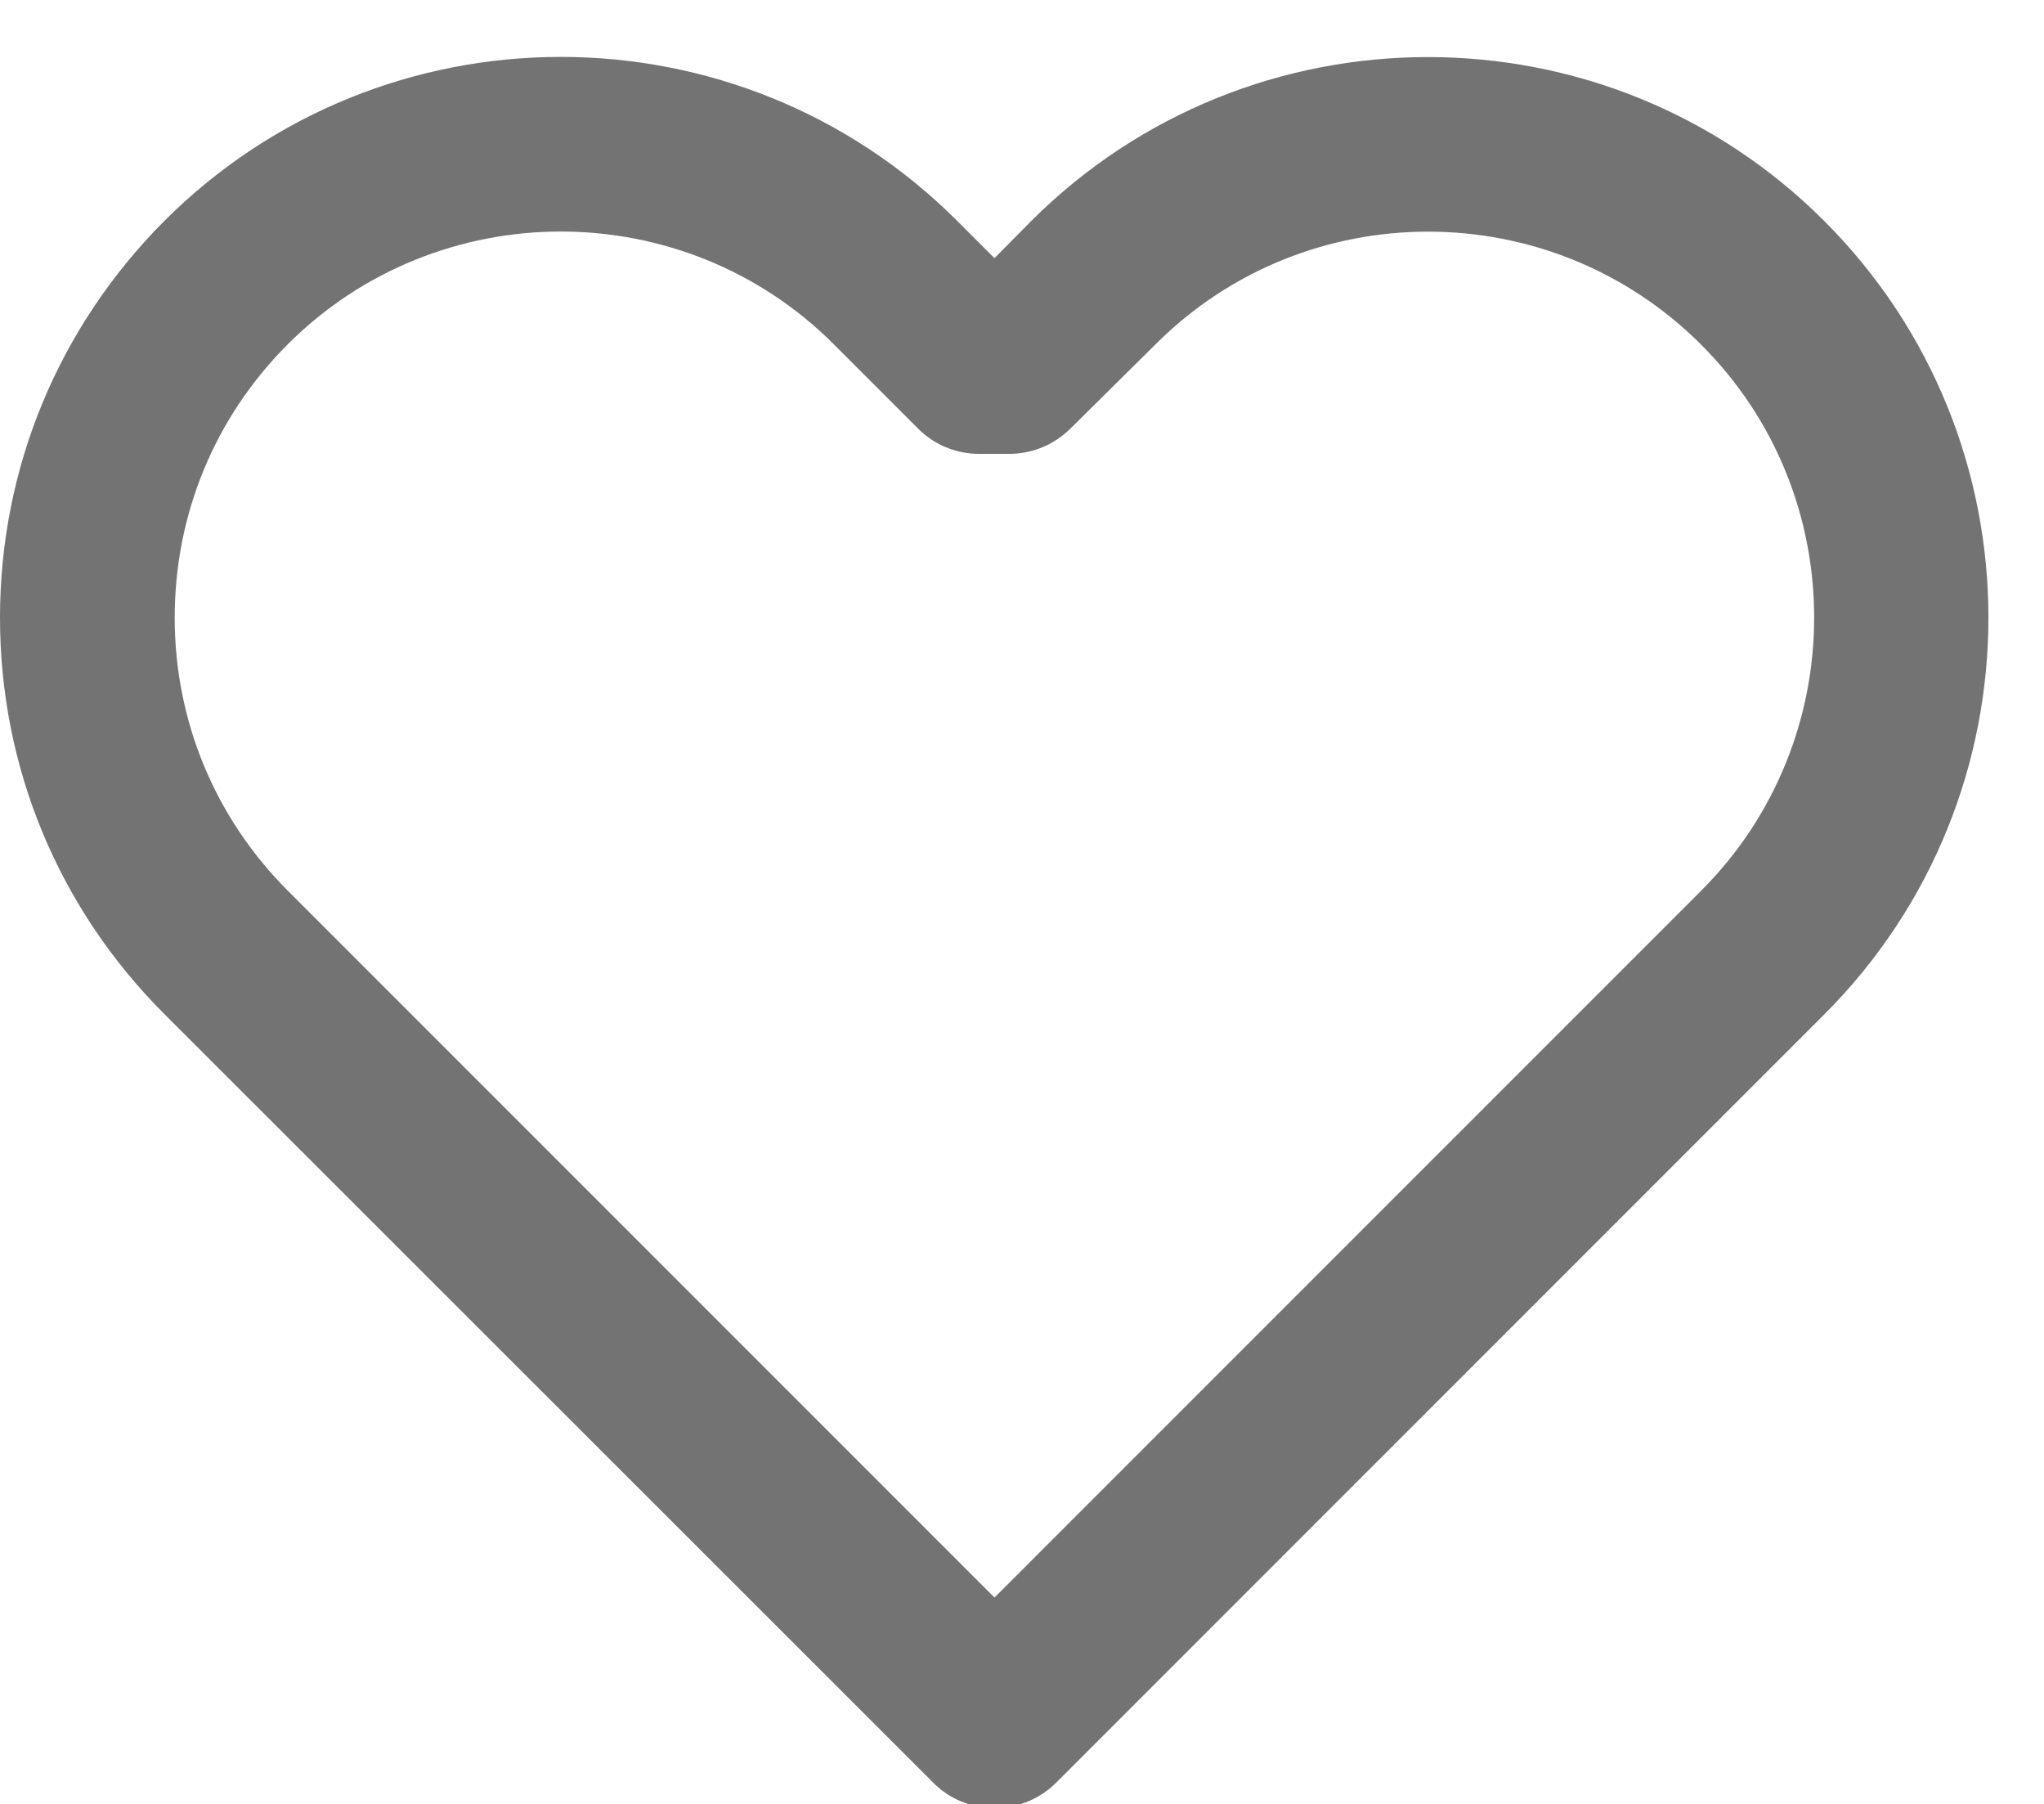 <?xml version="1.0" encoding="UTF-8" standalone="no"?><svg xmlns="http://www.w3.org/2000/svg" xmlns:xlink="http://www.w3.org/1999/xlink" fill="#737373" height="41.3" preserveAspectRatio="xMidYMid meet" version="1" viewBox="0.0 -1.3 46.8 41.3" width="46.8" zoomAndPan="magnify"><g id="change1_1"><path d="M22.77,40.09L22.77,40.09c-0.53,0-1.04-0.21-1.41-0.59L3.76,21.91C1.34,19.49,0,16.27,0,12.84s1.34-6.65,3.76-9.08 c5.01-5.01,13.15-5.01,18.16,0l0.85,0.85l0.84-0.85c5.01-5,13.15-5.01,18.16,0s5.01,13.15,0,18.16L24.18,39.51 C23.81,39.88,23.3,40.09,22.77,40.09z M12.84,4c-2.26,0-4.53,0.86-6.25,2.58C4.92,8.25,4,10.47,4,12.84c0,2.36,0.92,4.58,2.59,6.25 l16.18,16.18l16.18-16.18c3.45-3.45,3.45-9.06,0-12.5c-3.45-3.45-9.06-3.45-12.5,0L24.52,8.5c-0.38,0.38-0.88,0.59-1.42,0.59h-0.68 c-0.53,0-1.04-0.21-1.41-0.59l-1.92-1.92C17.37,4.86,15.1,4,12.84,4z" fill="inherit"/></g></svg>